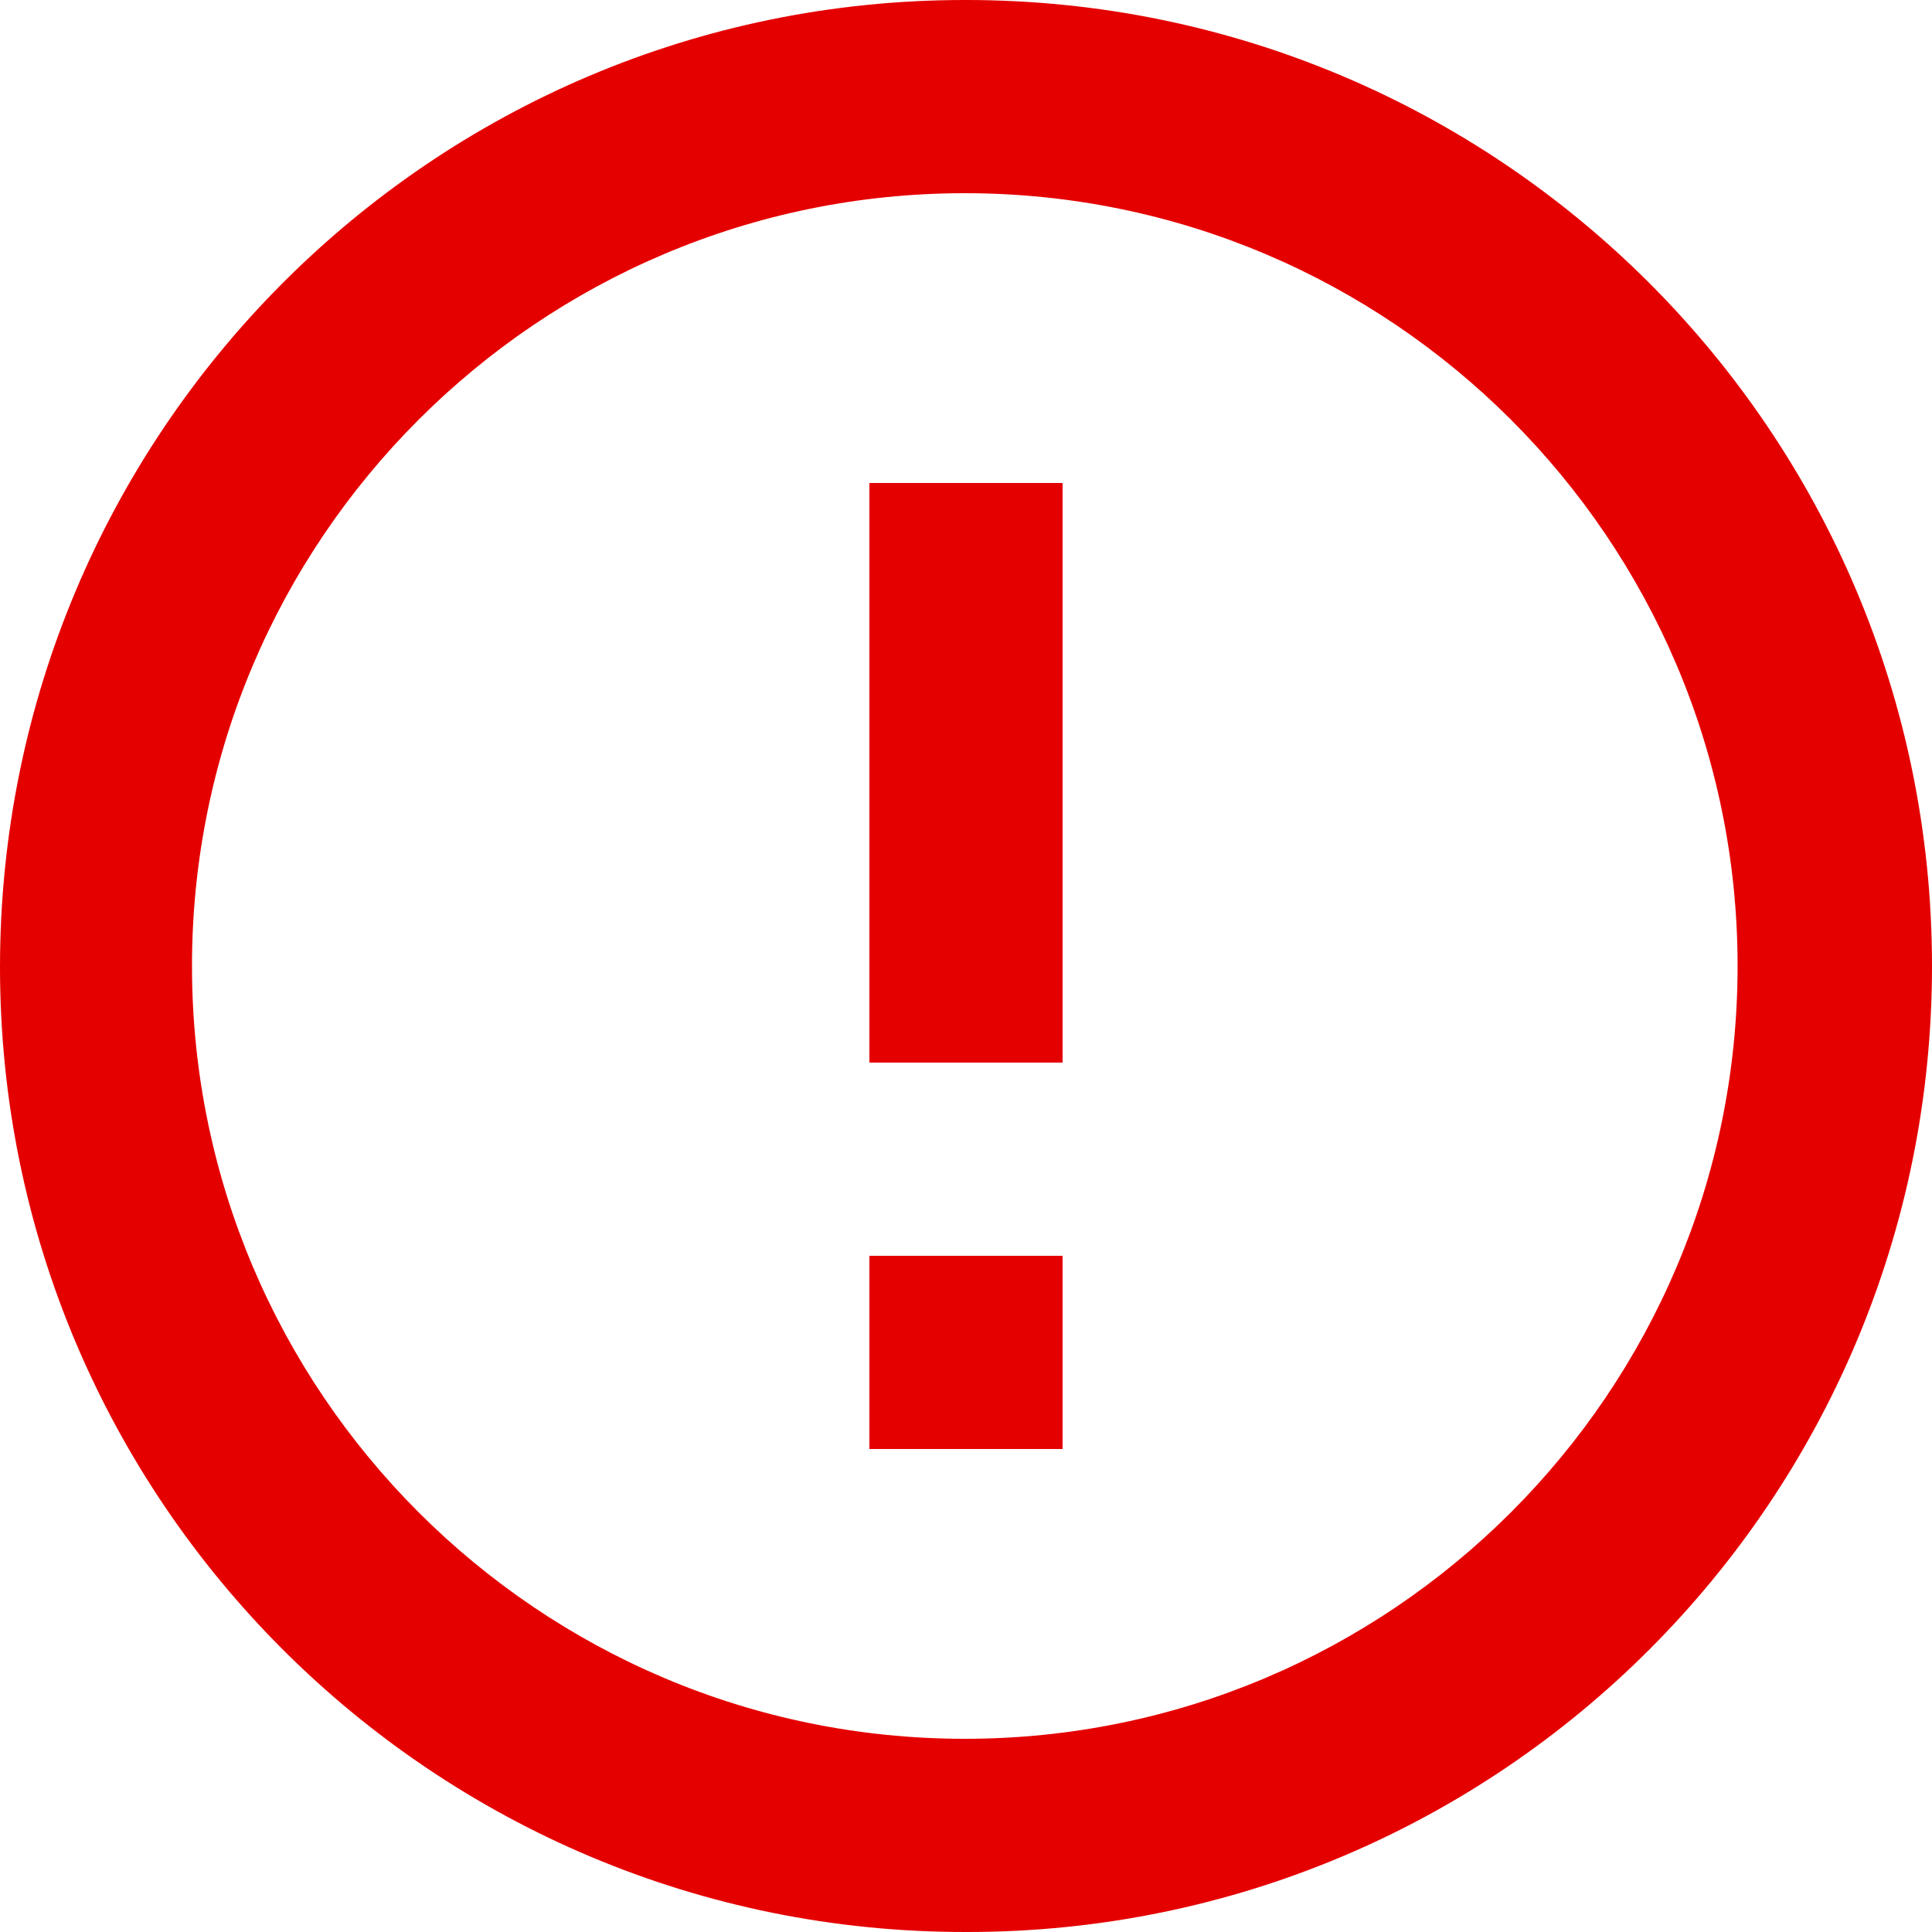 <?xml version="1.0" encoding="UTF-8"?><svg id="Layer_2" xmlns="http://www.w3.org/2000/svg" viewBox="0 0 16 16"><defs><style>.cls-1{fill:#e50000;}</style></defs><g id="Layer_1-2"><path id="error_outline_black_24dp" class="cls-1" d="m7.2,10.4h1.6v1.6h-1.6v-1.6Zm0-6.4h1.6v4.8h-1.6v-4.8ZM7.99,0C3.57,0,0,3.59,0,8.01c0,4.42,3.59,8,8.01,7.99,4.42,0,7.99-3.58,7.99-8C16,3.58,12.42,0,8,0c0,0,0,0,0,0Zm0,14.4c-3.53,0-6.4-2.87-6.4-6.4,0-3.53,2.87-6.4,6.4-6.4,3.53,0,6.4,2.87,6.4,6.4h0c0,3.53-2.87,6.4-6.4,6.4Z"/></g></svg>